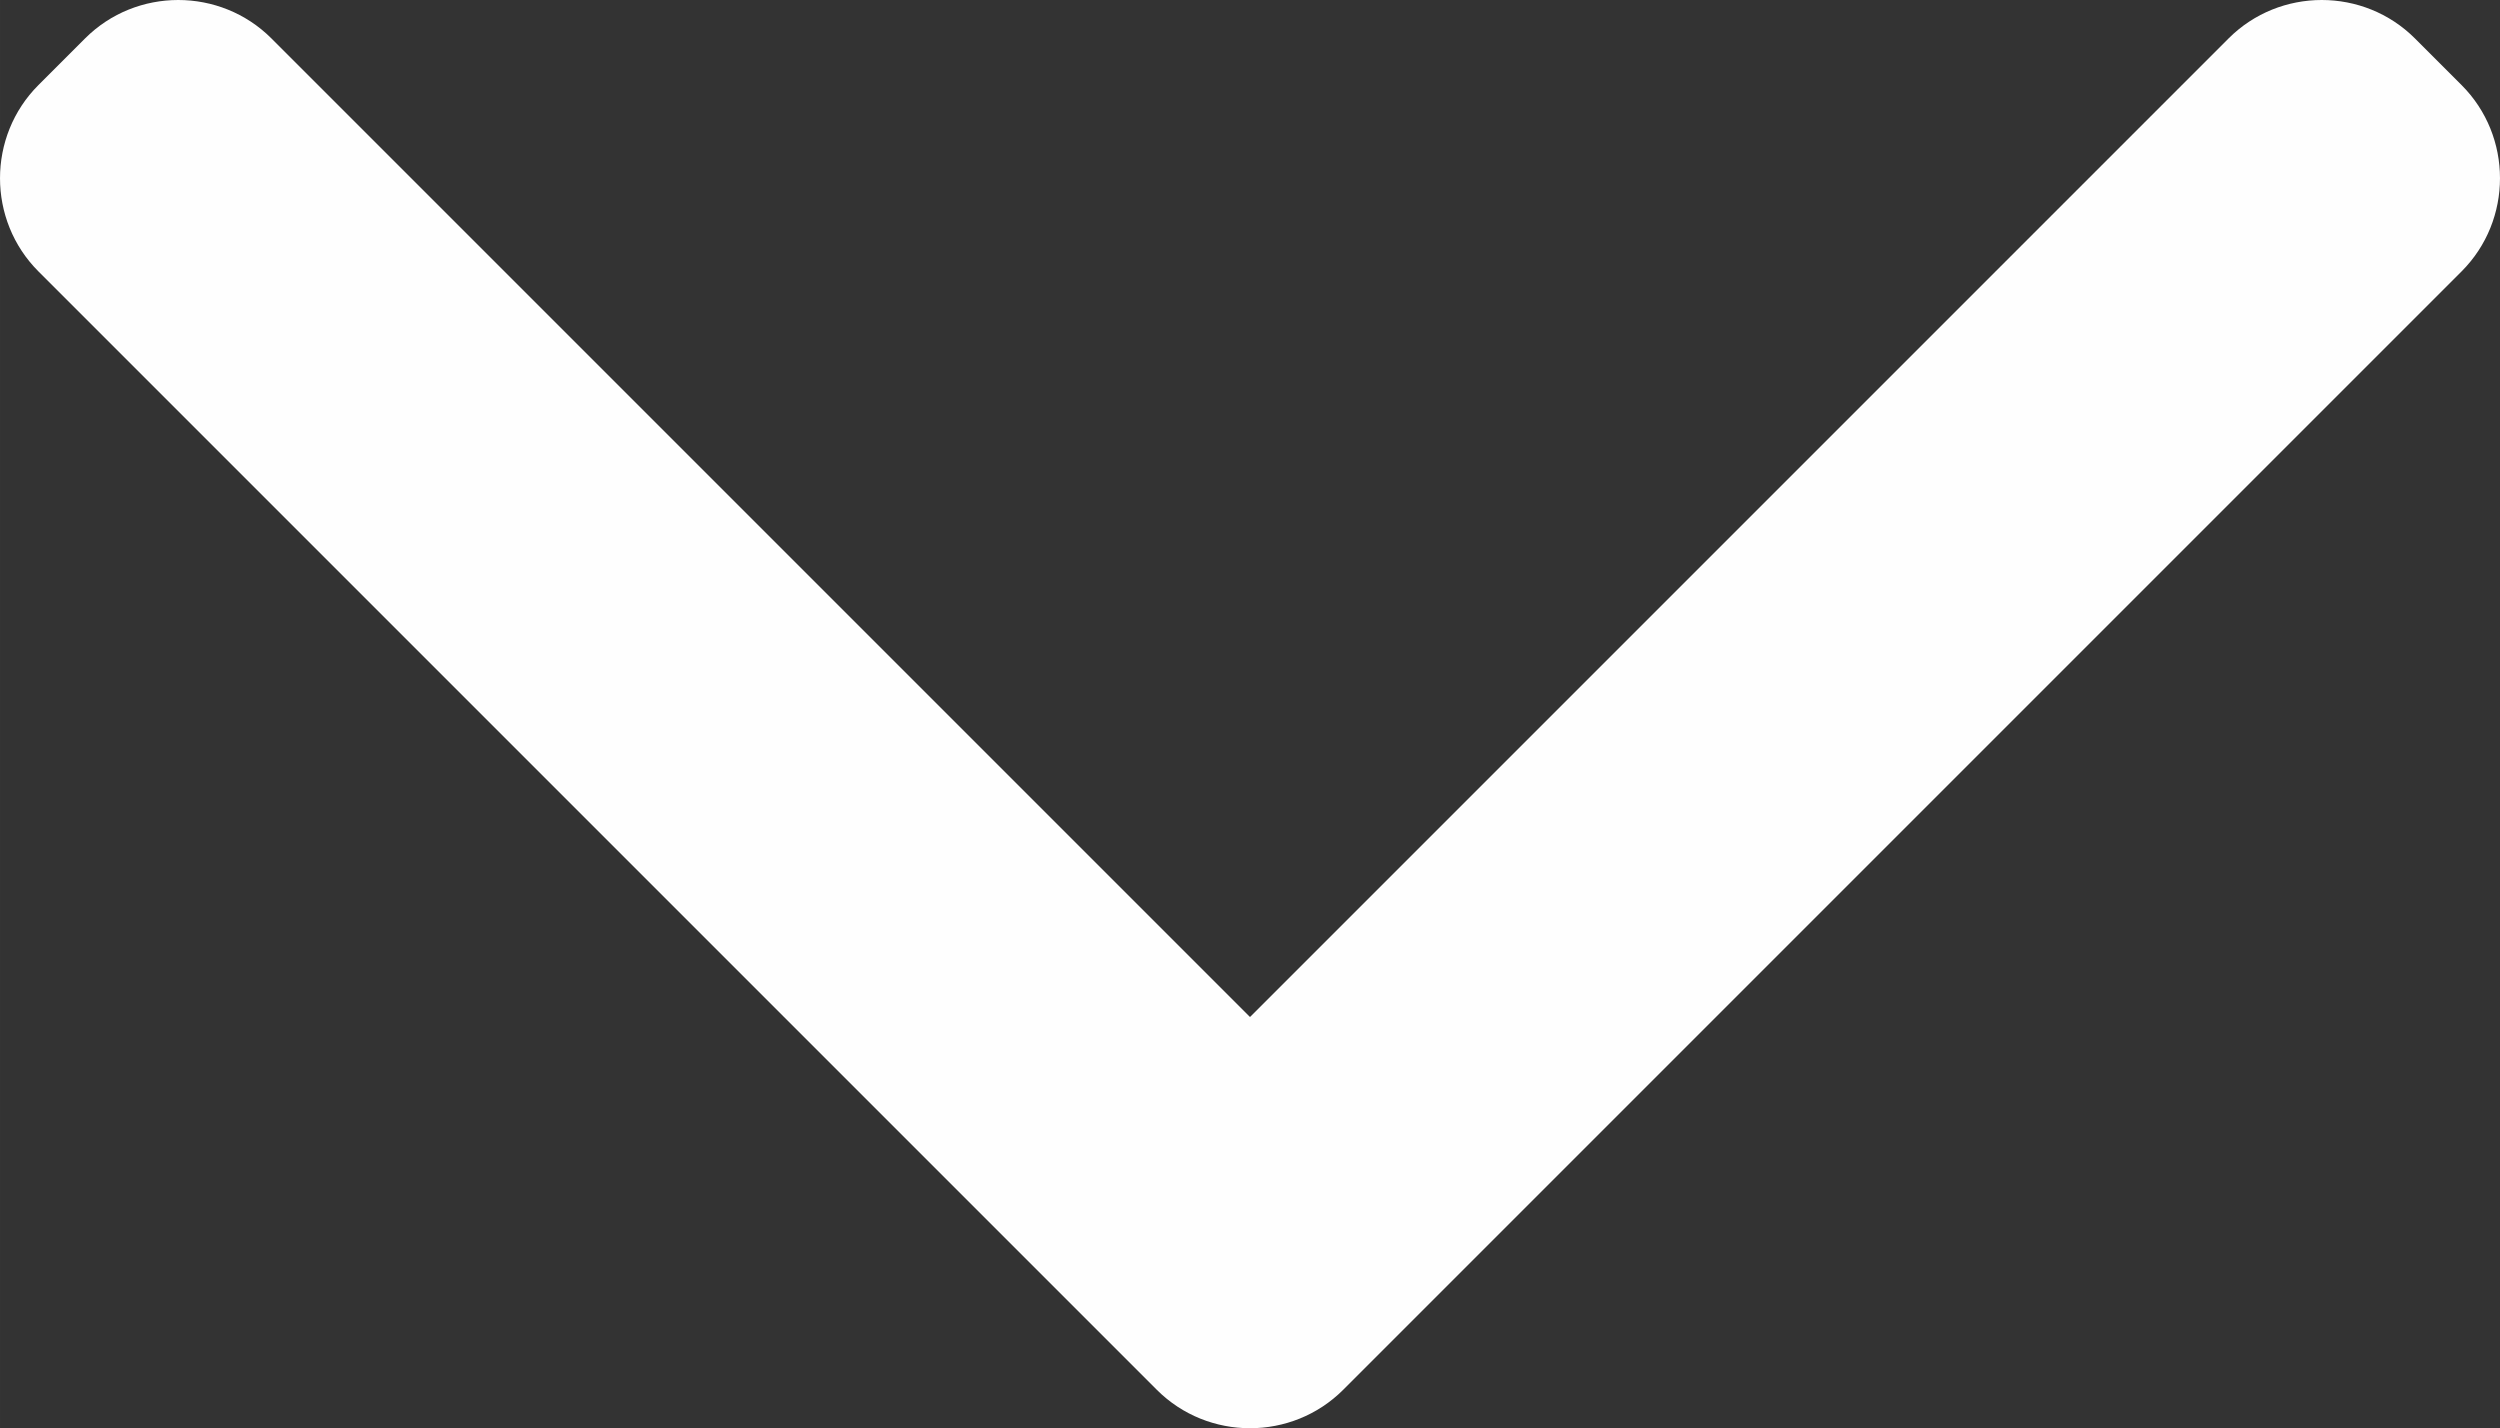 <?xml version="1.0" encoding="UTF-8"?>
<!DOCTYPE svg PUBLIC "-//W3C//DTD SVG 1.1//EN" "http://www.w3.org/Graphics/SVG/1.1/DTD/svg11.dtd">
<!-- Creator: CorelDRAW 2017 -->
<svg xmlns="http://www.w3.org/2000/svg" xml:space="preserve" width="189.682mm" height="108.364mm" version="1.1" style="shape-rendering:geometricPrecision; text-rendering:geometricPrecision; image-rendering:optimizeQuality; fill-rule:evenodd; clip-rule:evenodd"
viewBox="0 0 18936.37 10818.27"
 xmlns:xlink="http://www.w3.org/1999/xlink">
 <rect x="0" y="0" width="18936.37" height="10818.27" fill="#333333" stroke="none"/>
 <defs>
  <style type="text/css">
   <![CDATA[
    .fil0 {fill:#FEFEFE}
   ]]>
  </style>
 </defs>
 <g id="Ebene_x0020_1">
  <path class="fil0" d="M8762.26 10527.07l-352.96 -352.97 -8118.1 -8118.09c-388.26,-388.26 -388.26,-1023.59 0,-1411.85l352.97 -352.96c388.25,-388.26 1023.58,-388.26 1411.84,0l7412.18 7412.18 7412.18 -7412.18c388.26,-388.26 1023.59,-388.26 1411.84,0l352.97 352.96c388.26,388.26 388.26,1023.59 0,1411.85l-8118.1 8118.09 -352.96 352.97c-388.26,388.26 -1023.59,388.26 -1411.85,0z"/>
 </g>
</svg>
